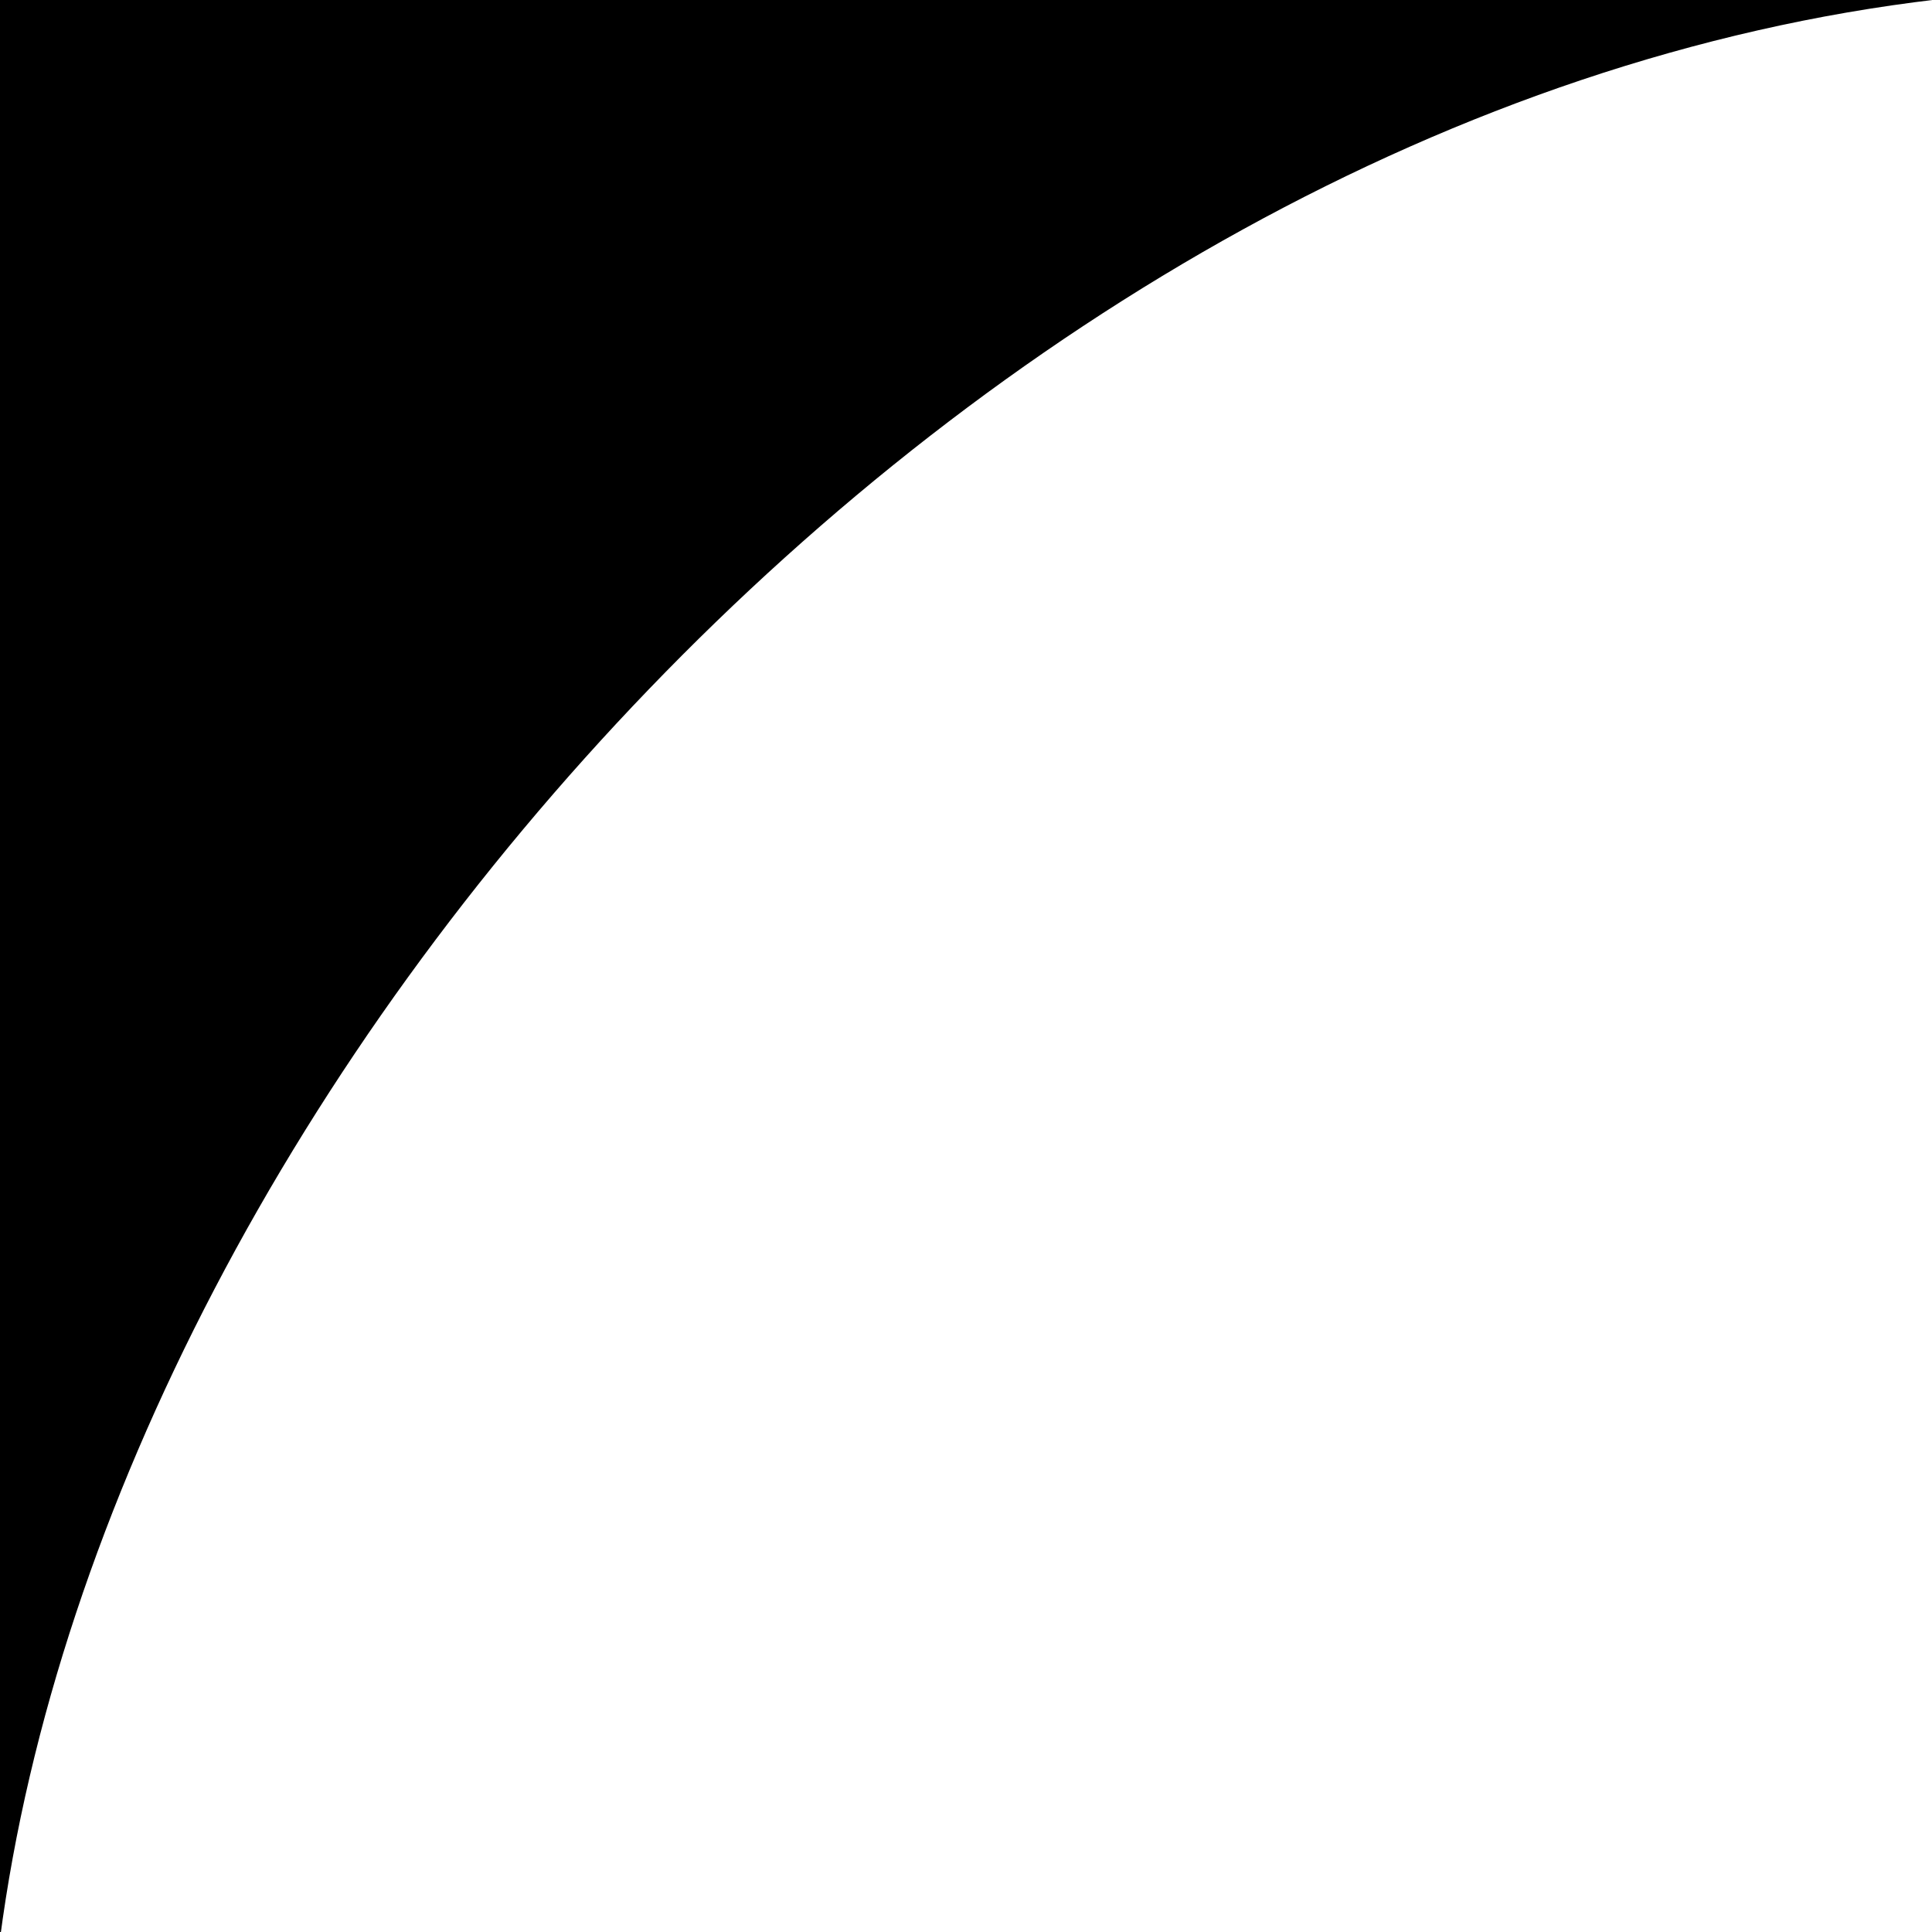<svg width="10" height="10" viewBox="0 0 10 10" fill="none" xmlns="http://www.w3.org/2000/svg">
<path d="M4.484 -2C0.903 -2 -2 0.903 -2 4.484L-2 10.032C-2 10.567 -1.567 11 -1.032 11V11C-0.498 11 -0.069 10.565 -6.2696e-05 10.035C0.583 5.586 5.032 0.582 10.027 -0.003C10.557 -0.065 10.992 -0.491 10.995 -1.025V-1.025C10.998 -1.563 10.563 -2 10.025 -2L4.484 -2Z" fill="black"/>
</svg>

